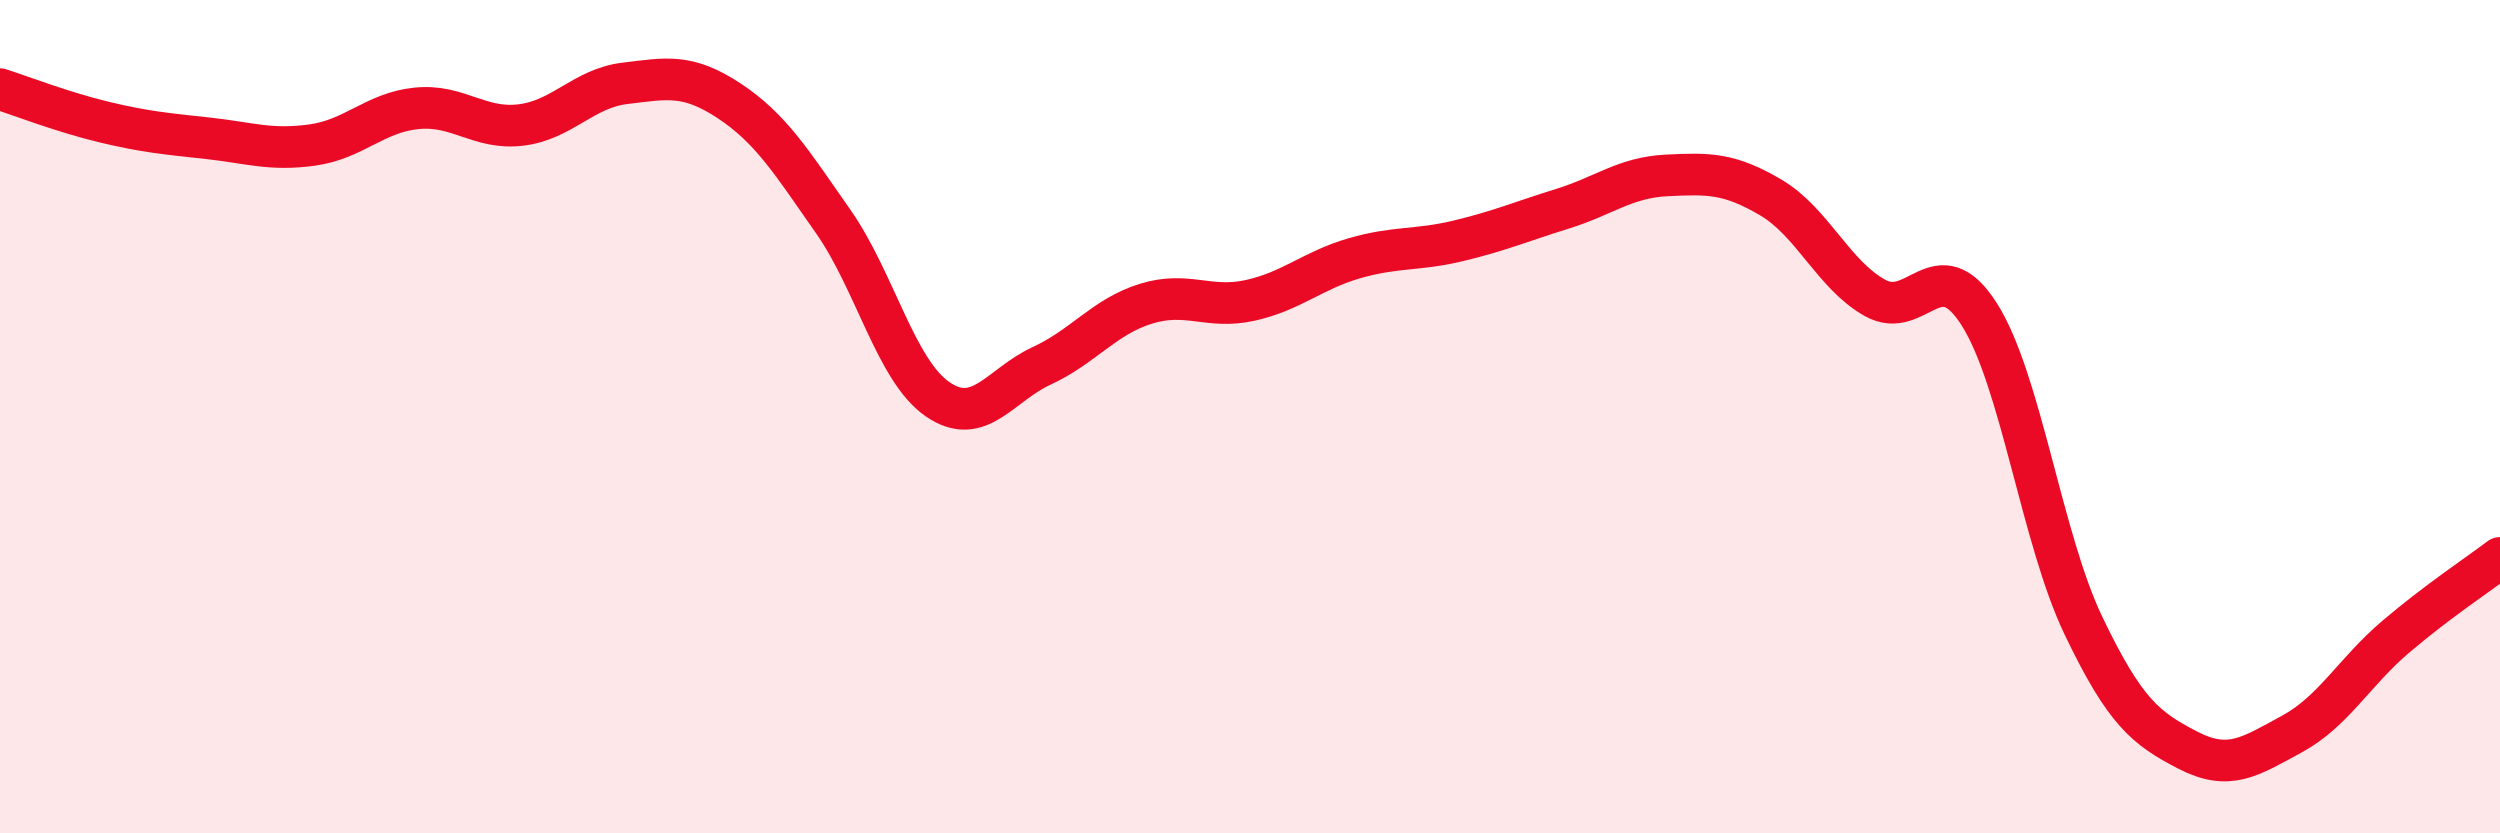 
    <svg width="60" height="20" viewBox="0 0 60 20" xmlns="http://www.w3.org/2000/svg">
      <path
        d="M 0,2.14 C 0.5,2.3 1.5,2.69 2.5,2.93 C 3.5,3.17 4,3.21 5,3.32 C 6,3.43 6.5,3.62 7.5,3.48 C 8.5,3.34 9,2.7 10,2.6 C 11,2.5 11.5,3.12 12.5,3 C 13.5,2.88 14,2.12 15,2 C 16,1.88 16.5,1.76 17.5,2.42 C 18.5,3.08 19,3.89 20,5.32 C 21,6.75 21.5,8.89 22.5,9.58 C 23.5,10.27 24,9.24 25,8.78 C 26,8.32 26.5,7.6 27.5,7.29 C 28.5,6.98 29,7.43 30,7.21 C 31,6.99 31.5,6.49 32.5,6.2 C 33.5,5.91 34,6.02 35,5.78 C 36,5.54 36.5,5.32 37.5,5.01 C 38.5,4.7 39,4.26 40,4.21 C 41,4.16 41.5,4.15 42.5,4.74 C 43.5,5.33 44,6.59 45,7.15 C 46,7.71 46.5,5.97 47.5,7.54 C 48.5,9.11 49,12.92 50,15.01 C 51,17.1 51.5,17.48 52.5,18 C 53.5,18.52 54,18.16 55,17.62 C 56,17.08 56.5,16.13 57.5,15.28 C 58.5,14.43 59.5,13.77 60,13.39L60 20L0 20Z"
        fill="#EB0A25"
        opacity="0.1"
        stroke-linecap="round"
        stroke-linejoin="round"
      />
      <path
        d="M 0,2.14 C 0.5,2.3 1.5,2.69 2.5,2.93 C 3.5,3.17 4,3.21 5,3.32 C 6,3.43 6.5,3.62 7.5,3.48 C 8.5,3.34 9,2.7 10,2.6 C 11,2.5 11.5,3.12 12.5,3 C 13.5,2.88 14,2.12 15,2 C 16,1.88 16.5,1.76 17.5,2.42 C 18.5,3.08 19,3.89 20,5.32 C 21,6.75 21.5,8.89 22.5,9.58 C 23.5,10.27 24,9.24 25,8.78 C 26,8.32 26.5,7.6 27.5,7.29 C 28.5,6.98 29,7.43 30,7.21 C 31,6.99 31.5,6.49 32.5,6.2 C 33.5,5.91 34,6.02 35,5.78 C 36,5.54 36.5,5.32 37.5,5.01 C 38.5,4.7 39,4.26 40,4.21 C 41,4.16 41.5,4.15 42.5,4.74 C 43.5,5.33 44,6.59 45,7.15 C 46,7.71 46.5,5.97 47.5,7.54 C 48.5,9.11 49,12.92 50,15.01 C 51,17.1 51.5,17.48 52.5,18 C 53.5,18.52 54,18.16 55,17.62 C 56,17.08 56.5,16.13 57.5,15.28 C 58.5,14.43 59.5,13.77 60,13.39"
        stroke="#EB0A25"
        stroke-width="1"
        fill="none"
        stroke-linecap="round"
        stroke-linejoin="round"
      />
    </svg>
  